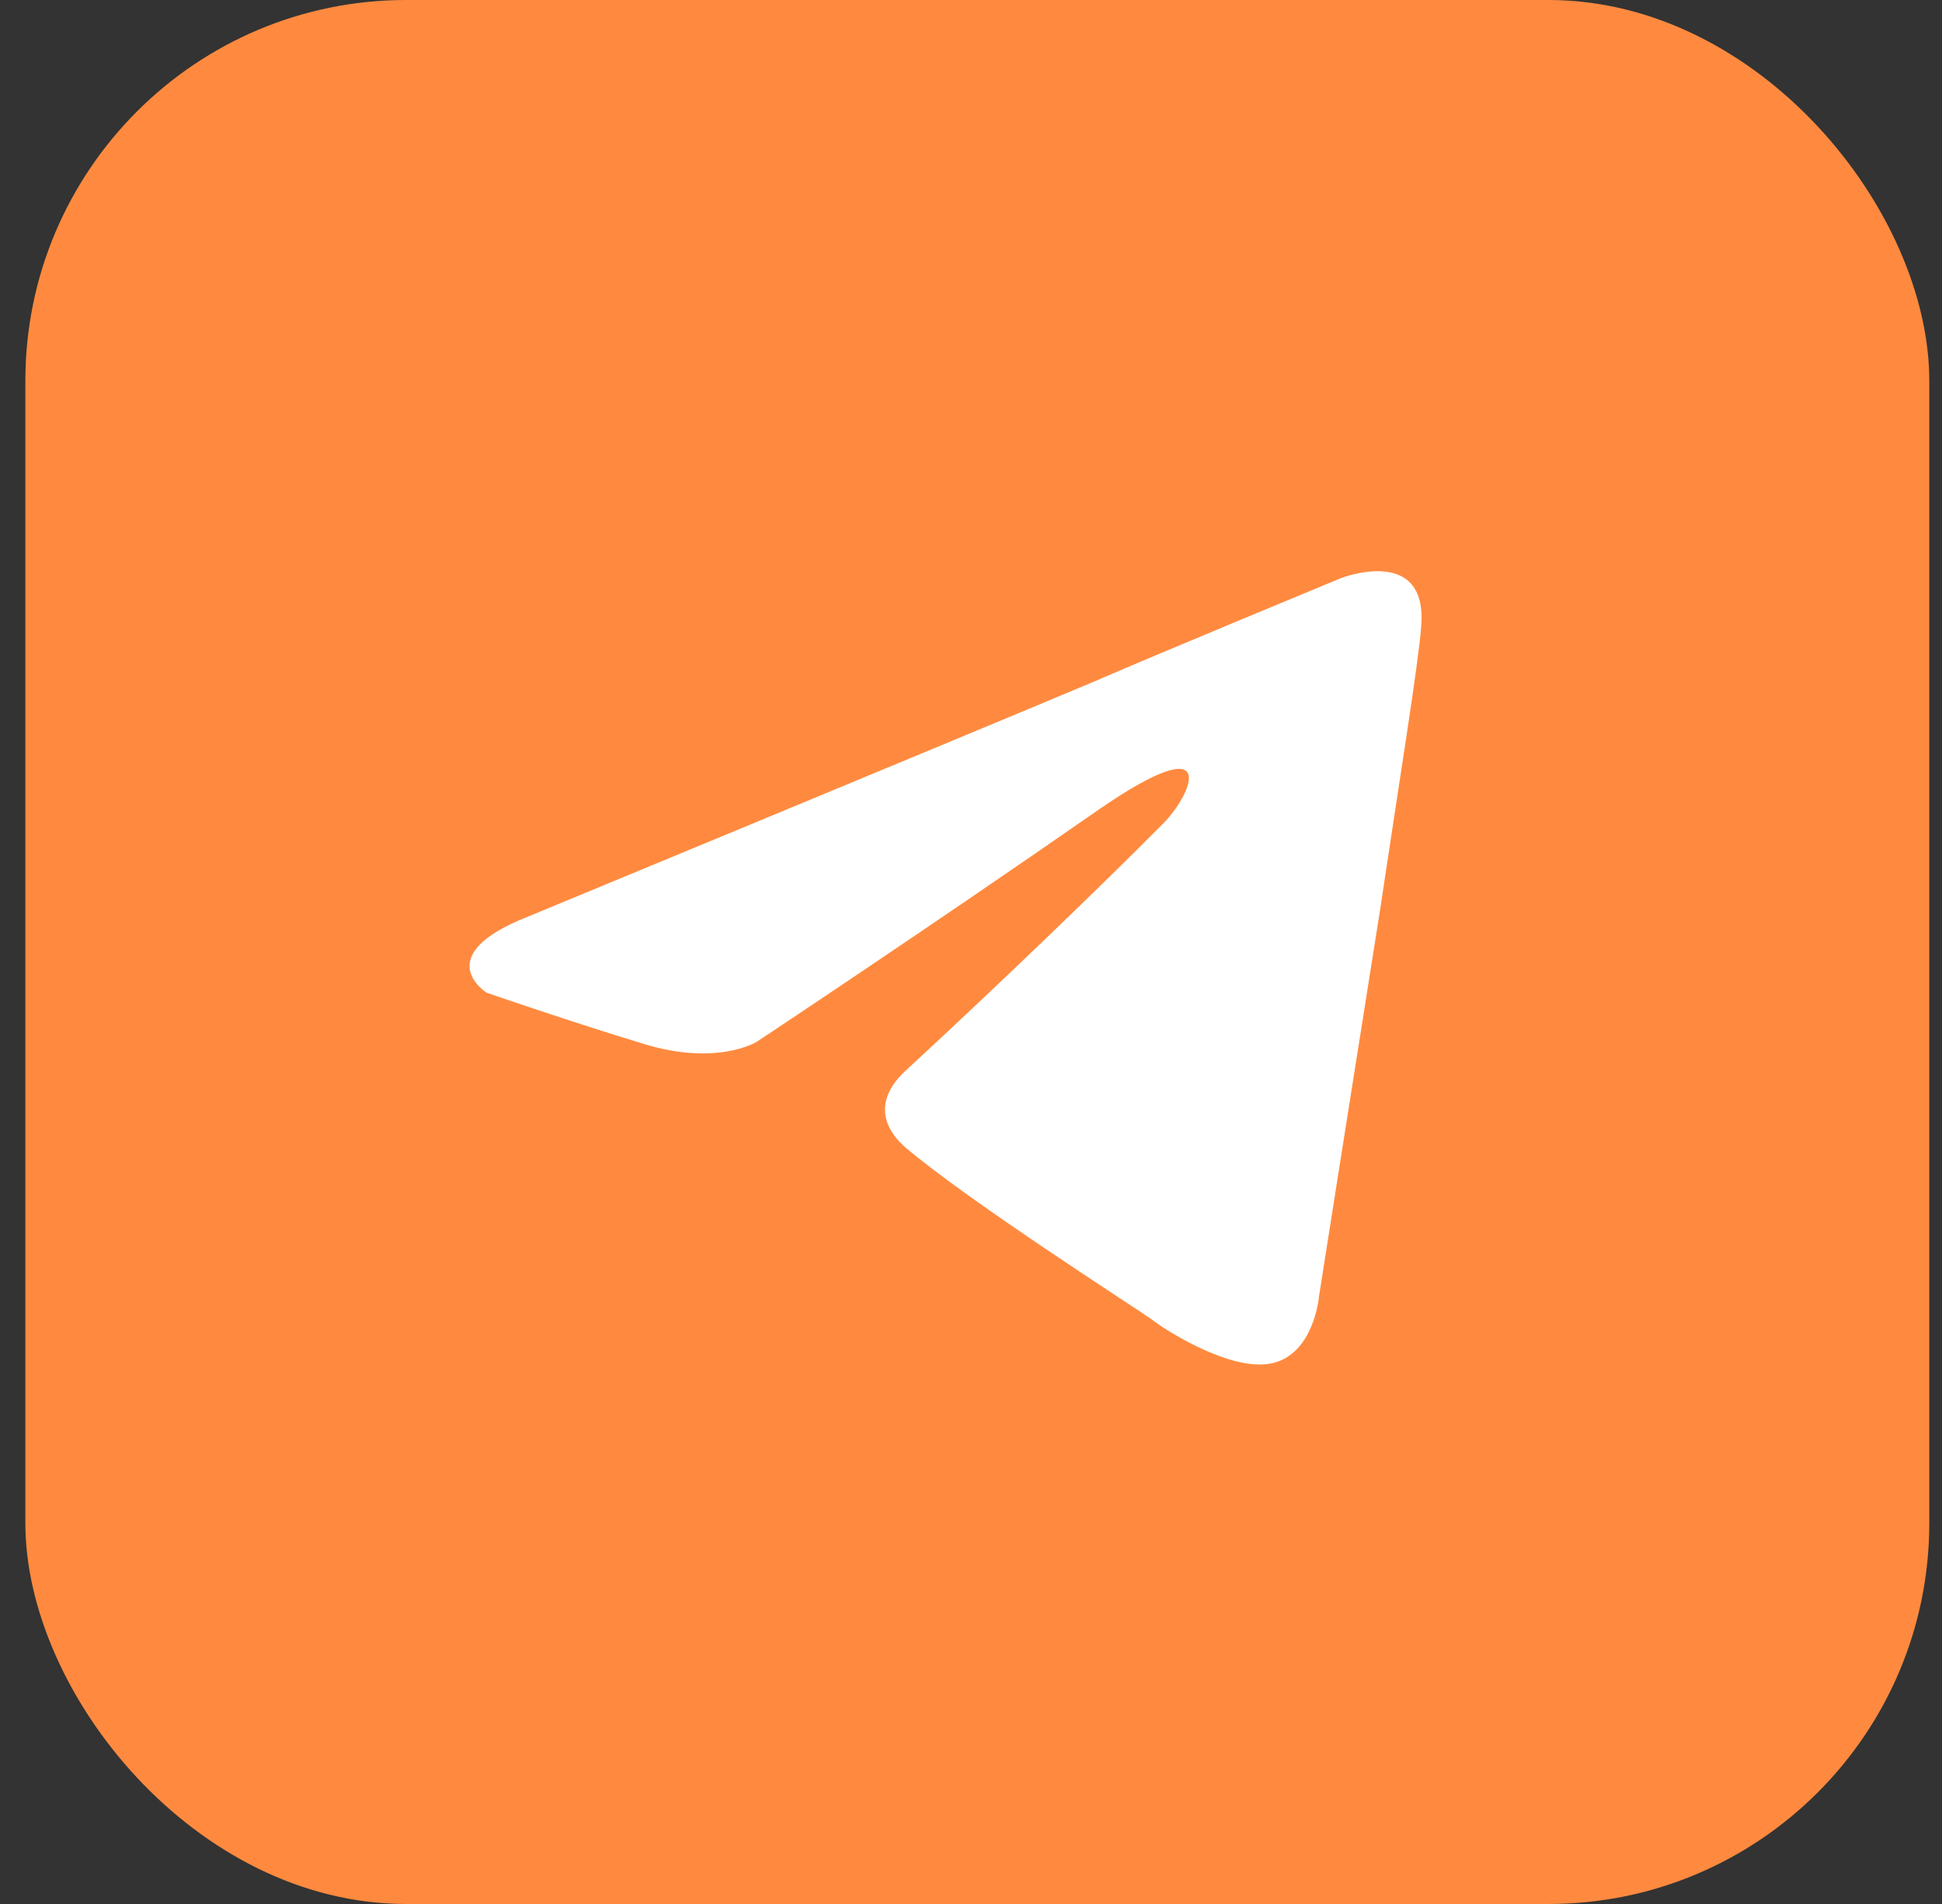 <?xml version="1.0" encoding="UTF-8"?> <svg xmlns="http://www.w3.org/2000/svg" width="51" height="50" viewBox="0 0 51 50" fill="none"><rect x="0" y="0" width="51" height="50" fill="#333333" stroke="none"/><rect x="0.666" width="50" height="50" rx="10" fill="#FF8A3F"></rect><path d="M13.864 24.072C13.864 24.072 24.921 19.499 28.756 17.889C30.227 17.245 35.212 15.184 35.212 15.184C35.212 15.184 37.514 14.282 37.321 16.473C37.257 17.375 36.746 20.531 36.235 23.945C35.467 28.777 34.637 34.058 34.637 34.058C34.637 34.058 34.51 35.539 33.423 35.796C32.337 36.054 30.547 34.894 30.228 34.637C29.972 34.445 25.434 31.546 23.773 30.128C23.325 29.741 22.814 28.969 23.837 28.067C26.138 25.942 28.886 23.302 30.547 21.626C31.315 20.852 32.081 19.049 28.886 21.239C24.348 24.394 19.873 27.358 19.873 27.358C19.873 27.358 18.851 28.001 16.933 27.422C15.015 26.842 12.779 26.069 12.779 26.069C12.779 26.069 11.244 25.102 13.864 24.072Z" fill="white"></path></svg> 